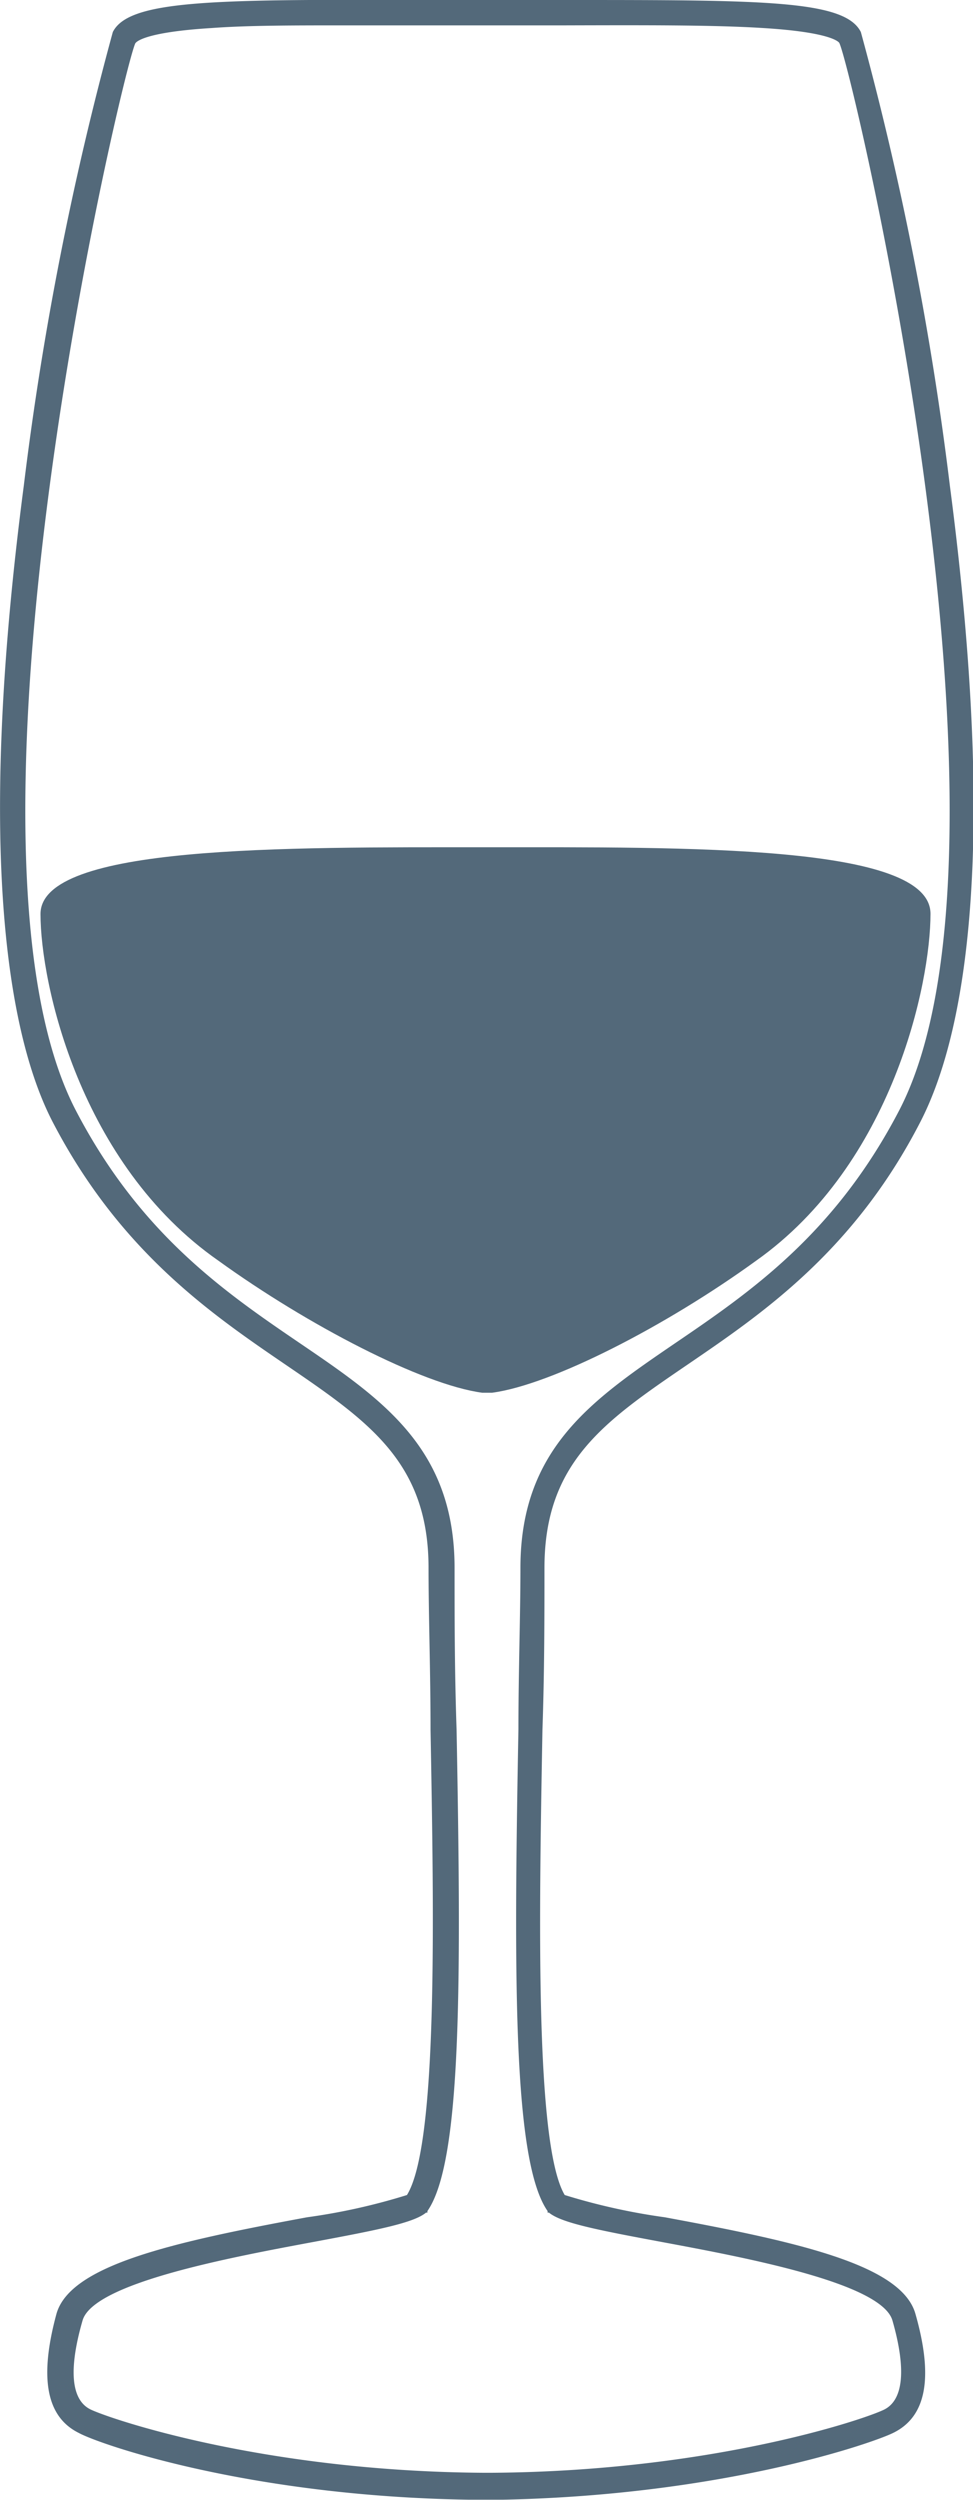 <?xml version="1.0" encoding="UTF-8"?> <svg xmlns="http://www.w3.org/2000/svg" id="Layer_1" data-name="Layer 1" viewBox="0 0 43.73 112.33"><defs><style>.cls-1{fill:#53697a;}</style></defs><path class="cls-1" d="M70.27,130.42h-1c-9.91-.15-16.62-2.49-17.55-3-1.47-.73-1.78-2.49-1-5.36.63-2.19,5.26-3.22,11.26-4.33a27.74,27.74,0,0,0,4.49-1c1.4-2.27,1.21-12.59,1.06-20.91,0-2.62-.09-5.1-.09-7.27,0-4.75-2.7-6.59-6.44-9.14-3.31-2.26-7.43-5.07-10.46-10.91C48.73,65,47,57.11,49.25,39.92a142.92,142.92,0,0,1,4-20.38c.71-1.42,4.39-1.47,13.37-1.44h6.88c9,0,12.65,0,13.37,1.44a142.92,142.92,0,0,1,4,20.38c2.25,17.19.52,25-1.32,28.58-3,5.84-7.15,8.65-10.46,10.91-3.74,2.55-6.44,4.39-6.44,9.14,0,2.17,0,4.65-.09,7.27-.15,8.32-.34,18.64,1,20.91a28.21,28.21,0,0,0,4.5,1c6,1.11,10.63,2.14,11.26,4.33.82,2.87.5,4.63-1,5.36-.93.46-7.64,2.8-17.55,3h-.57ZM63.76,19.24c-2.39,0-4.46,0-6.07.12-3.09.19-3.4.64-3.43.69-.58,1.24-8.82,36.08-2.68,47.93,2.9,5.58,6.72,8.19,10.1,10.49C65.4,81,68.61,83.2,68.61,88.55c0,2.16,0,4.63.09,7.25.21,11.27.24,19.43-1.31,21.65l0,.07-.06,0c-.56.46-2.12.77-5.07,1.32-3.7.69-9.89,1.84-10.37,3.53-.64,2.22-.51,3.58.37,4s7.74,2.77,17.61,2.84h.44c9.87-.07,16.75-2.41,17.61-2.84s1-1.8.37-4c-.48-1.69-6.67-2.84-10.37-3.53-2.95-.55-4.51-.86-5.07-1.32l-.06,0,0-.07c-1.55-2.22-1.52-10.38-1.31-21.65,0-2.62.09-5.09.09-7.25,0-5.35,3.21-7.54,6.93-10.08,3.38-2.3,7.2-4.91,10.1-10.49,6.14-11.85-2.11-46.69-2.69-47.93,0-.05-.33-.5-3.43-.69-2.2-.14-5.31-.13-8.9-.12H63.76Z" transform="translate(-48.18 -18.1)"></path><path class="cls-1" d="M70,56.17c-9.05,0-20-.11-20,3S51.76,70.4,58,74.75c4,2.89,9.16,5.57,11.85,5.93v0l.23,0,.22,0v0c2.69-.36,7.82-3,11.86-5.93C88.31,70.4,90,62.29,90,59.16S79.08,56.17,70,56.17Z" transform="translate(-48.18 -18.1)"></path></svg> 